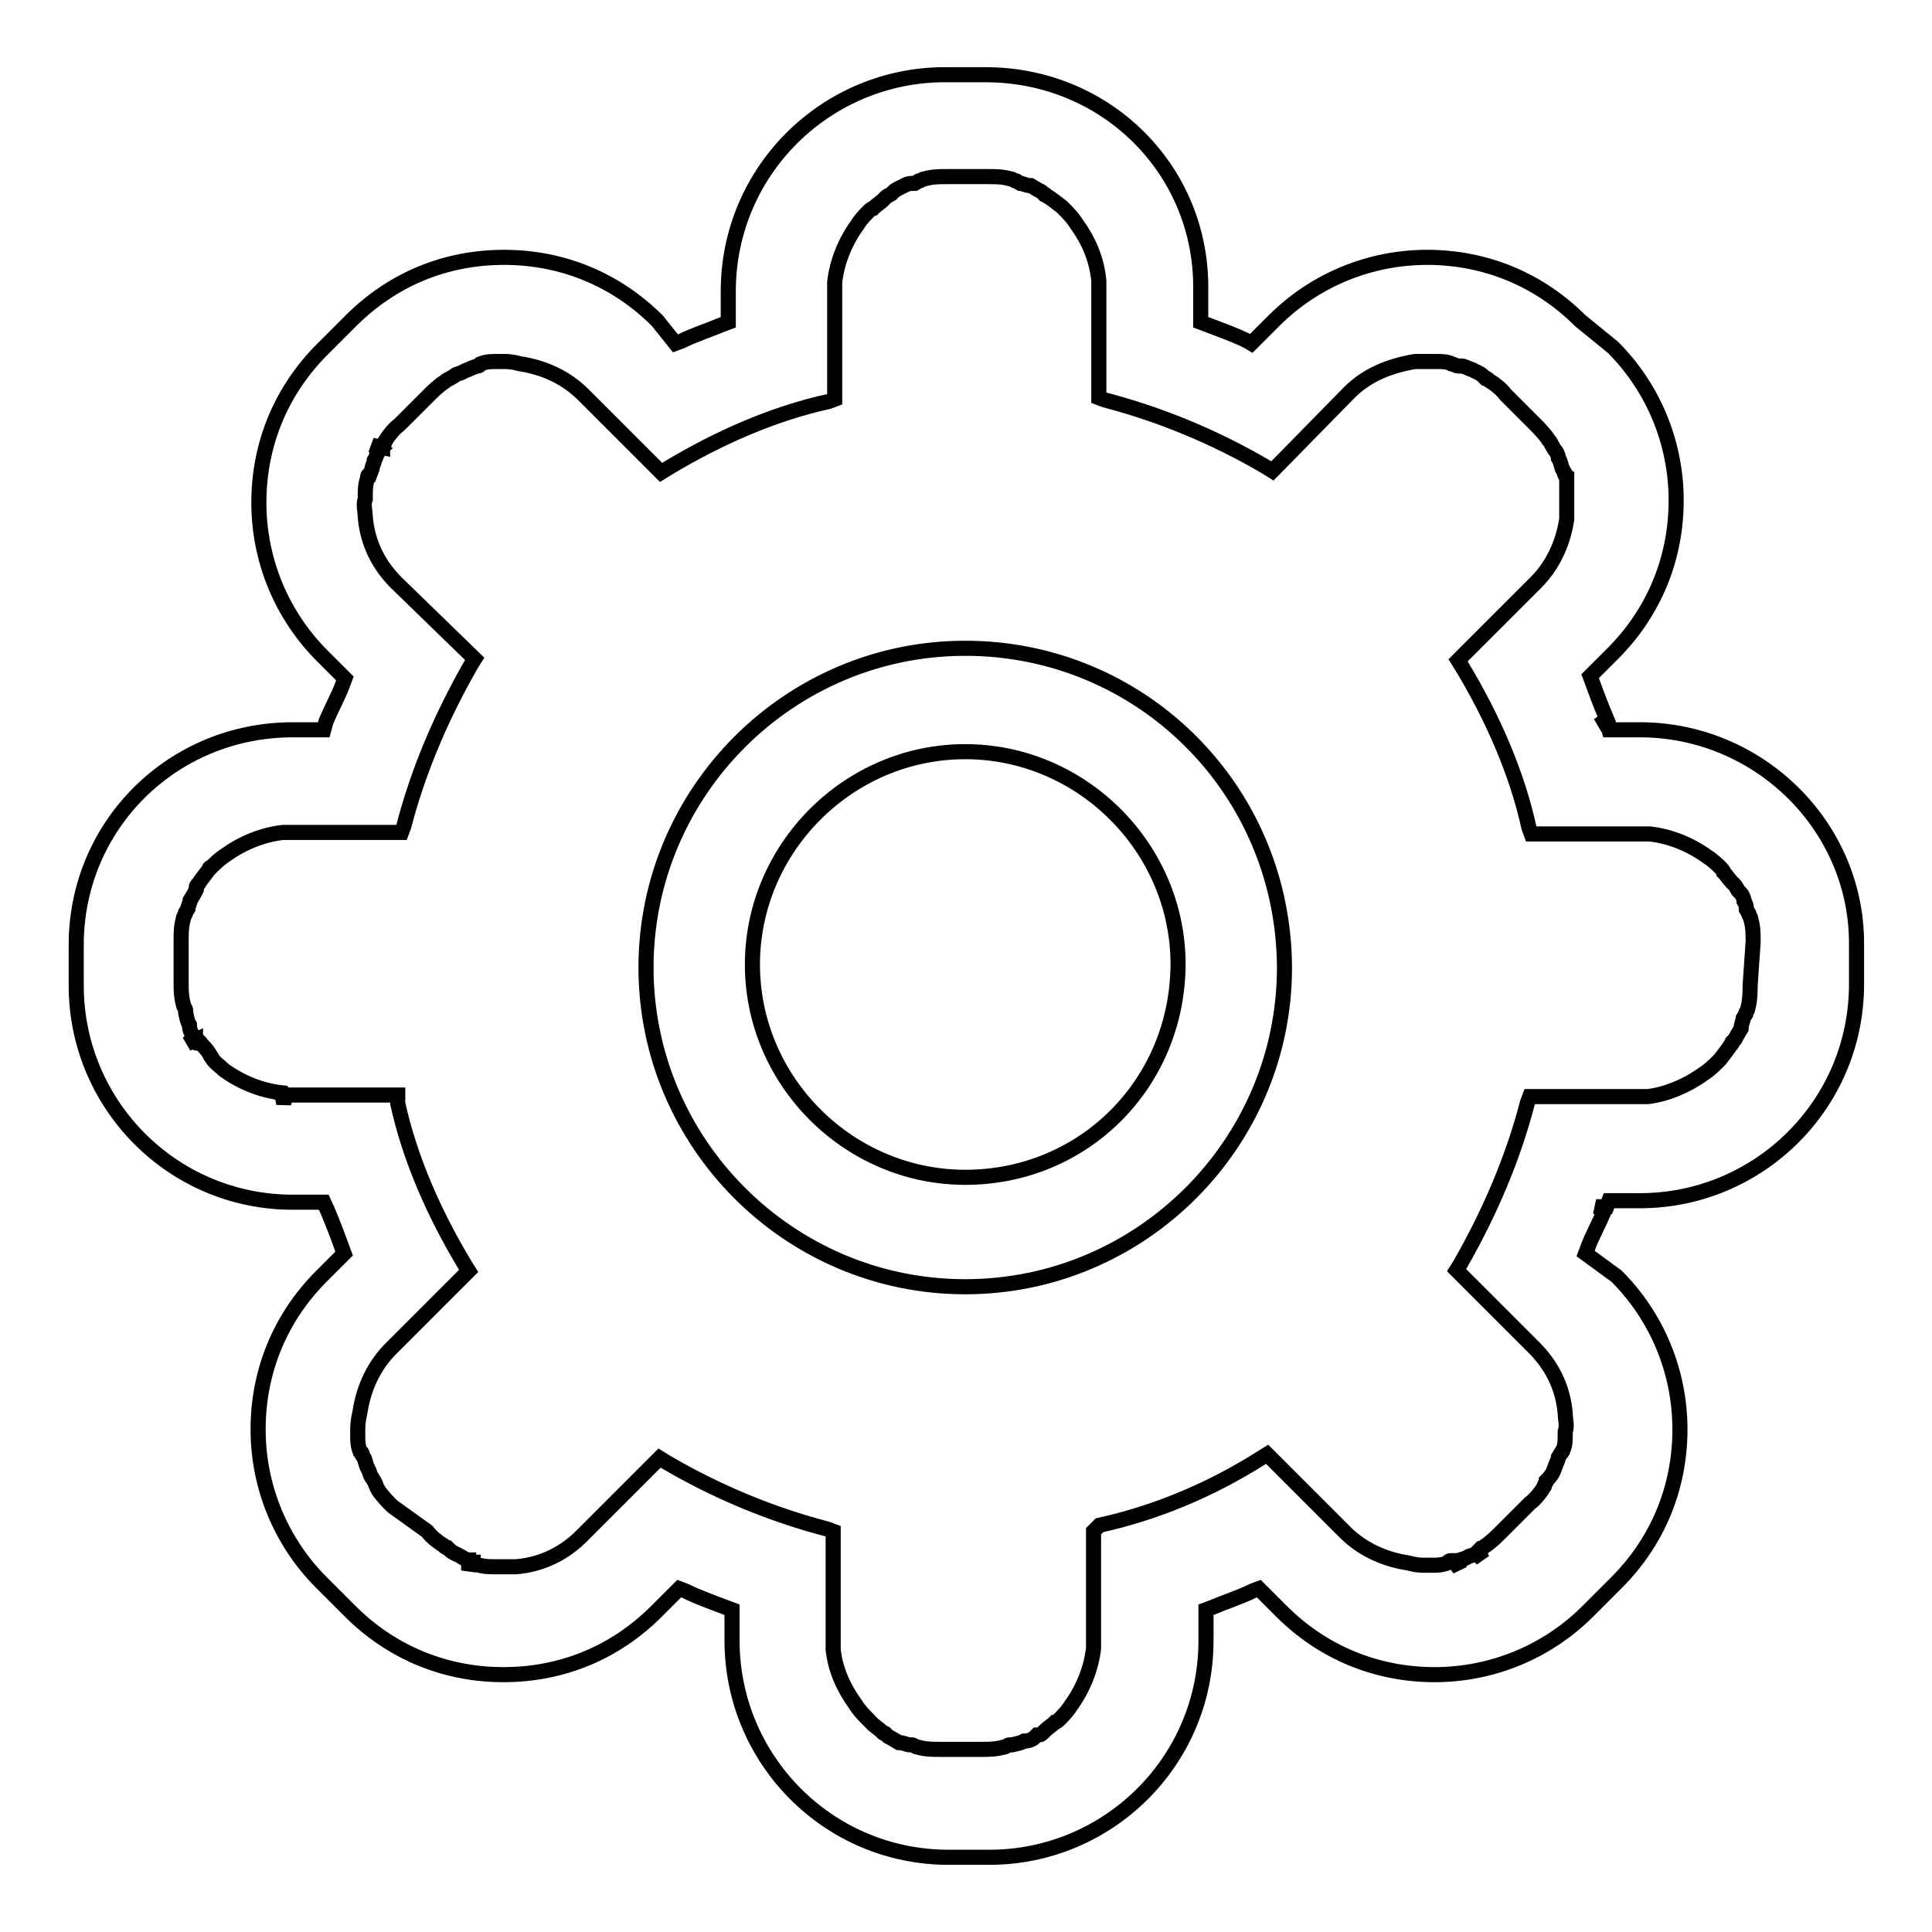 <?xml version="1.0" encoding="utf-8"?>
<!-- Svg Vector Icons : http://www.onlinewebfonts.com/icon -->
<!DOCTYPE svg PUBLIC "-//W3C//DTD SVG 1.1//EN" "http://www.w3.org/Graphics/SVG/1.1/DTD/svg11.dtd">
<svg version="1.1" xmlns="http://www.w3.org/2000/svg" xmlns:xlink="http://www.w3.org/1999/xlink" x="0px" y="0px" viewBox="0 0 256 256" enable-background="new 0 0 256 256" xml:space="preserve">
<g> <path stroke-width="2" fill-opacity="0" stroke="#000000"  d="M127.9,85.9c-23.3,0-42.3,19-42.3,42.3c0,23.3,19,42.3,42.3,42.3s42.3-19,42.3-42.3 C170.1,104.6,151.2,85.9,127.9,85.9z M127.9,156c-15.4,0-28.2-12.7-28.2-28.2c0-15.4,12.7-28.2,28.2-28.2 c15.4,0,28.2,12.7,28.2,28.2C156,143.6,143.6,156,127.9,156z M217.3,96.7h-4.1l-0.3-1.1l-1.1,0.5l1.1-0.8c-0.8-1.9-1.4-3.5-1.9-4.9 l-0.3-0.8l3-3c5.4-5.4,8.4-12.5,8.4-20.3c0-7.6-3-14.9-8.4-20.3l-4.3-3.5c-5.4-5.4-12.5-8.4-20.3-8.4c-7.6,0-14.9,3-20.3,8.4l-3,3 l-0.5-0.3c-1.6-0.8-3.3-1.4-5.4-2.2l-0.8-0.3v-4.1c0.3-16-12.5-28.7-28.5-28.7h-5.4c-15.7,0-28.7,12.7-28.7,28.7v4.1l-0.8,0.3 c-1.9,0.8-3.8,1.4-5.4,2.2l-0.8,0.3l-2.4-3c-5.4-5.4-12.5-8.4-20.3-8.4c-7.9,0-14.9,3-20.3,8.4l-3.8,3.8 c-5.4,5.4-8.4,12.5-8.4,20.3c0,7.6,3,14.9,8.4,20.3l3,3l-0.3,0.8c-0.5,1.4-1.4,3-2.2,4.9l-0.3,1.1h-4.1c-16,0-28.7,12.7-28.7,28.5 v5.4c0,15.7,12.7,28.7,28.7,28.7h4.1l0.5,1.1c0.8,1.9,1.4,3.5,1.9,4.9l0.3,0.8l-3,3c-5.4,5.4-8.4,12.5-8.4,20.3 c0,7.6,3,14.9,8.4,20.3l3.8,3.8c5.4,5.4,12.5,8.4,20.3,8.4c7.9,0,14.9-3,20.3-8.4l3-3l0.8,0.3c1.6,0.8,3.3,1.4,5.4,2.2l0.8,0.3v4.1 c0,15.7,12.7,28.7,28.7,28.7h5.4c15.7,0,28.7-12.7,28.7-28.7v-4.1l0.8-0.3c1.9-0.8,3.8-1.4,5.4-2.2l0.8-0.3l3,3 c5.4,5.4,12.5,8.4,20.3,8.4c7.6,0,14.9-3,20.3-8.4l3.8-3.8c5.4-5.4,8.4-12.5,8.4-20.3c0-7.6-3-14.9-8.4-20.3l-4.1-3l0.3-0.8 c0.5-1.4,1.4-3,2.2-4.9l-1.1-0.5l0,0h1.4l0.3-0.8h4.1c15.7,0,28.7-12.7,28.7-28.7v-5.4C246,109.4,233,96.7,217.3,96.7z  M231.4,117.8L231.4,117.8L231.4,117.8L231.4,117.8z M197,49L197,49L197,49L197,49z M24.6,138.2L24.6,138.2L24.6,138.2L24.6,138.2z  M49,197L49,197L49,197L49,197z M117.3,231.1L117.3,231.1L117.3,231.1L117.3,231.1z M138.2,231.4L138.2,231.4L138.2,231.4 L138.2,231.4z M231.9,130.6c0,0.8,0,1.9-0.3,3c0,0.3-0.3,0.5-0.3,0.8l-0.3,0.5c0,0.3-0.3,0.8-0.3,1.4c-0.3,0.5-0.5,0.8-0.8,1.4 l-0.3,0.3c0,0.3-0.3,0.5-0.3,0.5c-0.3,0.5-0.8,1.1-1.4,1.9l-0.3,0.3c-0.5,0.5-1.1,1.1-1.9,1.6c-2.2,1.6-4.9,2.7-7.3,3 c-0.3,0-0.3,0-0.5,0c-0.3,0-0.5,0-0.8,0h-14.4l-0.3,0.8c-1.9,7.3-4.9,14.4-8.9,21.4l-0.5,0.8l10.3,10.3c2.2,2.2,3.8,5.1,4.1,8.7 c0,0.8,0.3,1.6,0,2.4c0,0.3,0,0.3,0,0.5c0,0.5,0,1.4-0.3,1.9c0,0.3-0.3,0.5-0.3,0.5l-0.3,0.5c0,0.3-0.3,0.8-0.5,1.4 s-0.3,0.8-0.8,1.4l-0.3,0.3c0,0.3-0.3,0.5-0.3,0.8c-0.5,0.8-1.1,1.6-1.9,2.2l-3.8,3.8c-0.5,0.5-1.4,1.4-2.2,1.9 c-0.3,0.3-0.5,0.3-0.5,0.3l-0.3,0.3l0.5,1.1l0,0l-0.8-0.8c-0.3,0.3-0.8,0.3-1.1,0.5c-0.5,0.3-0.8,0.3-1.4,0.5l0.3,1.1l0,0l-0.8-1.1 h-0.3c-0.3,0-0.3,0-0.5,0.3c-0.8,0.3-1.4,0.3-1.9,0.3h-1.1c-0.5,0-1.1,0-2.2-0.3c-3.3-0.5-6.2-1.9-8.4-4.1l-10.3-10.3l-0.8,0.5 c-6.8,4.3-14.1,7.3-21.4,8.9l-0.8,0.8v14.4c0,0.3,0,0.8,0,0.8v0.3c-0.3,2.7-1.4,5.4-3,7.6c-0.5,0.8-1.1,1.4-1.6,1.9 c0,0-0.3,0.3-0.5,0.3c-0.5,0.5-1.1,0.8-1.6,1.4c-0.3,0.3-0.5,0.3-0.8,0.3l-0.3,0.3c-0.3,0.3-0.8,0.5-1.4,0.5 c-0.5,0.3-0.8,0.3-1.6,0.5h-0.3c-0.3,0-0.5,0.3-0.8,0.3c-1.1,0.3-1.9,0.3-3,0.3h-5.4c-1.1,0-1.9,0-3-0.3c-0.3,0-0.5-0.3-0.8-0.3 h-0.3c-0.3,0-0.8-0.3-1.4-0.3c-0.5-0.3-0.8-0.5-1.4-0.8l-0.3-0.3c-0.3,0-0.3-0.3-0.5-0.3c-0.5-0.5-1.1-0.8-1.6-1.4l-0.3-0.3 c-0.5-0.5-1.1-1.1-1.6-1.9c-1.6-2.2-2.7-4.6-3-7.3v-0.5c0-0.3,0-0.5,0-0.8v-14.4l-0.8-0.3c-7.3-1.9-14.6-4.9-21.4-8.9l-0.8-0.5 l-10.3,10.3c-2.2,2.2-5.1,3.8-8.7,4.1c-0.8,0-1.4,0-1.9,0h-1.1c-0.5,0-1.4,0-2.2-0.3c-0.3,0-0.5,0-0.5-0.3h-0.3l-0.3,1.1l0,0v-1.4 c-0.3,0-0.8-0.3-1.1-0.5c-0.5-0.3-0.8-0.3-1.4-0.8l-0.3-0.3c-0.3,0-0.5-0.3-0.5-0.3c-0.8-0.5-1.6-1.1-2.2-1.9l-4.6-3.3 c-0.5-0.5-1.4-1.4-1.9-2.2c-0.3-0.5-0.3-0.8-0.5-1.1l-0.3-0.5c-0.3-0.3-0.3-0.8-0.5-1.1c-0.3-0.5-0.3-0.8-0.5-1.4l-0.3-0.5 c0-0.3,0-0.3-0.3-0.5c-0.3-0.8-0.3-1.4-0.3-2.2v-0.3c0-0.8,0-1.4,0.3-2.7c0.5-3.3,1.9-6.2,4.1-8.4l10.3-10.3l-0.5-0.8 c-4.1-6.8-7.3-14.1-8.9-21.4v-1.1H38.7c-0.3,0-0.5,0-0.8,0l-0.3,1.1l-0.3-1.4c-2.7-0.3-5.4-1.4-7.6-3c-0.5-0.5-1.4-1.1-1.6-1.6 c0,0-0.3-0.3-0.3-0.5c-0.3-0.5-0.8-1.1-1.4-1.6c-0.5,0.3-0.5,0-0.5-0.3l-1.1,0.5l1.1-0.8l-0.3-0.3c-0.3-0.3-0.5-0.8-0.5-1.4 c-0.3-0.5-0.3-0.8-0.5-1.6v-0.3c0-0.3-0.3-0.5-0.3-0.8c-0.3-1.1-0.3-1.9-0.3-3v-5.4c0-1.1,0-1.9,0.3-3c0-0.3,0.3-0.5,0.3-0.8 l0.3-0.5c0-0.3,0.3-0.8,0.3-1.1c0.3-0.5,0.5-0.8,0.8-1.4v-0.3c0-0.3,0.3-0.5,0.3-0.5c0.3-0.5,0.8-1.1,1.4-1.9c0,0,0-0.3,0.3-0.3 c0.5-0.5,1.1-1.1,1.9-1.6c2.2-1.6,4.9-2.7,7.6-3h0.5c0.3,0,0.5,0,0.8,0h14.4l0.3-0.8c1.9-7.3,4.9-14.4,8.9-21.4l0.5-0.8L52.5,77.2 c-2.2-2.2-3.8-5.1-4.1-8.7c0-0.8-0.3-1.6,0-2.4v-0.5c0-0.5,0-1.4,0.3-2.2c0-0.3,0-0.5,0.3-0.5l0.3-0.8c0-0.3,0.3-0.8,0.3-1.1 c0.3-0.5,0.3-0.8,0.5-1.1l0.3-0.3L49.3,59l1.4,0.3c0-0.3,0.3-0.5,0.3-0.8c0.5-0.8,1.1-1.6,1.9-2.2l3.8-3.8c0.5-0.5,1.4-1.4,2.2-1.9 c0.3-0.3,0.5-0.3,0.8-0.5l0.5-0.3c0.3-0.3,0.8-0.3,1.1-0.5c0.5-0.3,0.8-0.3,1.1-0.5l0.8-0.3c0.3,0,0.3,0,0.5-0.3 c0.8-0.3,1.4-0.3,2.2-0.3h0.3h0.5c0.5,0,1.1,0,2.2,0.3c3.3,0.5,6.2,1.9,8.4,4.1l10.3,10.3l0.8-0.5c6.8-4.1,14.1-7.3,21.4-8.9 l0.8-0.3V38.5c0-0.3,0-0.8,0-0.8v-0.3c0.3-2.7,1.4-5.4,3-7.6c0.5-0.8,1.1-1.4,1.6-1.9c0,0,0.3-0.3,0.5-0.3c0.5-0.5,1.1-0.8,1.6-1.4 c0.3-0.3,0.5-0.3,0.8-0.5l0.3-0.3c0.3-0.3,0.8-0.5,1.4-0.8c0.5-0.3,0.8-0.3,1.4-0.3l0.5-0.3c0.3,0,0.5-0.3,0.8-0.3 c1.1-0.3,1.9-0.3,3-0.3h5.4c1.1,0,1.9,0,3,0.3c0.3,0,0.5,0.3,0.8,0.3l0.5,0.3c0.3,0,0.8,0.3,1.4,0.3c0.5,0.3,0.8,0.5,1.4,0.8 l0.3,0.3c0.3,0,0.3,0.3,0.5,0.3c0.5,0.3,1.1,0.8,1.9,1.4l0.3,0.3c0.5,0.5,1.1,1.1,1.6,1.9c1.6,2.2,2.7,4.6,3,7.6v0.3 c0,0.3,0,0.5,0,0.8v14.4l0.8,0.3c7.3,1.9,14.6,4.9,21.4,8.9l0.8,0.5L178.8,52c2.2-2.2,5.1-3.5,8.7-4.1c0.5,0,1.4,0,1.9,0h0.5 c0.3,0,0.3,0,0.5,0c0.5,0,1.4,0,1.9,0.3c0.3,0,0.5,0.3,1.1,0.3h0.3c0.3,0,0.8,0.3,1.4,0.5c0.5,0.3,0.8,0.3,1.4,0.8l0.3,0.3 c0.3,0,0.5,0.3,0.5,0.3c0.8,0.5,1.6,1.1,2.2,1.9l3.8,3.8c0.5,0.5,1.4,1.4,1.9,2.2c0.3,0.3,0.3,0.5,0.5,0.8l0.3,0.5 c0.3,0.3,0.5,0.8,0.5,1.1c0.3,0.5,0.3,0.8,0.5,1.4l0.3,0.5c0,0.3,0,0.3,0.3,0.5c0,1.1,0,1.9,0,2.7v0.3c0,0.8,0,1.6,0,2.7 c-0.5,3.3-1.9,6.2-4.1,8.4l-10.3,10.3l0.5,0.8c4.1,6.8,7.3,14.1,8.9,21.4l0.3,0.8h14.4c0.3,0,0.5,0,0.8,0h0.5 c2.7,0.3,5.4,1.4,7.6,3c0.8,0.5,1.4,1.1,1.9,1.6c0,0,0.3,0.3,0.3,0.5c0.5,0.5,0.8,1.1,1.4,1.6c0.3,0.3,0.3,0.5,0.5,0.8l0.3,0.3 c0.3,0.3,0.5,0.8,0.5,1.1c0.3,0.5,0.3,0.8,0.3,1.1l0.3,0.5c0,0.3,0.3,0.5,0.3,0.8c0.3,1.1,0.3,1.9,0.3,3L231.9,130.6L231.9,130.6z" /></g>
</svg>
